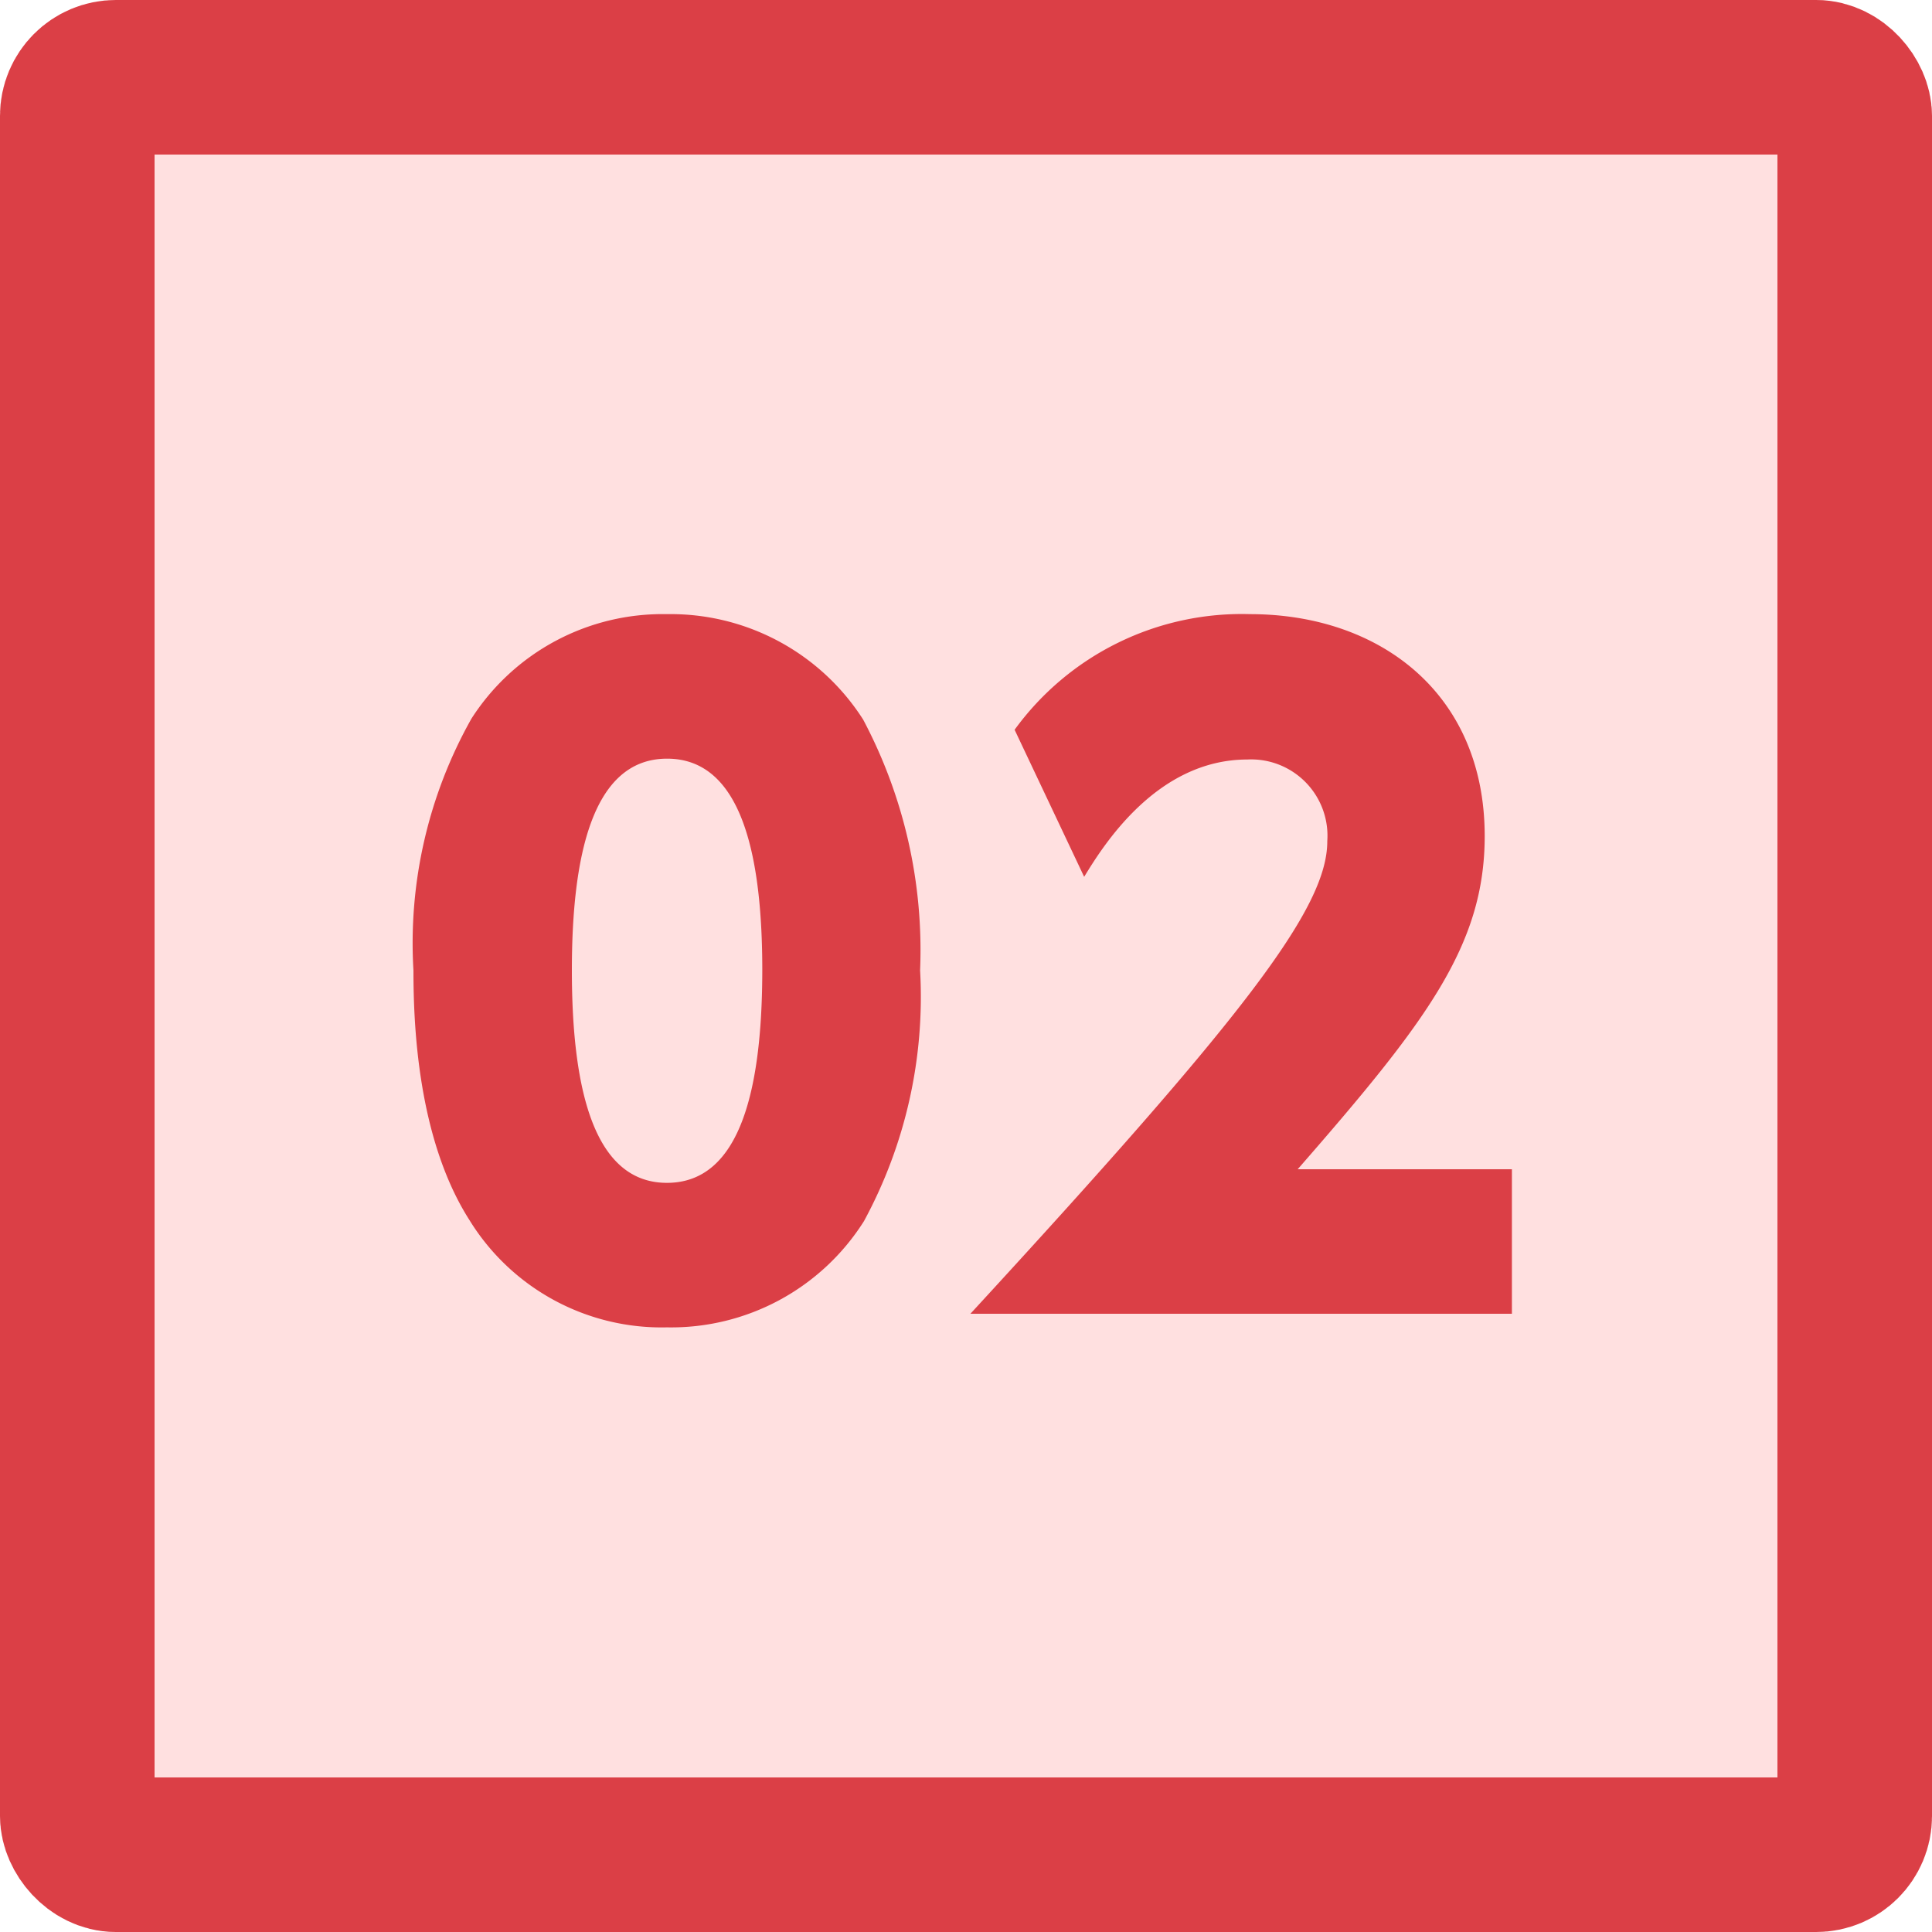 <svg xmlns="http://www.w3.org/2000/svg" viewBox="0 0 50 50"><g data-name="グループ 49661"><g fill="#ffe0e0" stroke="#db3f46" stroke-linecap="round" stroke-linejoin="round" stroke-width="4" data-name="長方形 5602"><rect width="50" height="50" stroke="none" rx="3"/><rect width="46" height="46" x="2" y="2" fill="none" rx="1"/></g><path fill="#db3f46" d="M17.26 34.352a5.9 5.9 0 0 0 5.1-2.75 12.179 12.179 0 0 0 1.452-6.49 12.735 12.735 0 0 0-1.474-6.49 5.91 5.91 0 0 0-5.078-2.728A5.876 5.876 0 0 0 12.2 18.6a11.846 11.846 0 0 0-1.5 6.512c0 1.32.088 4.334 1.452 6.468a5.839 5.839 0 0 0 5.108 2.772Zm0-3.74c-1.848 0-2.46-2.312-2.46-5.5 0-2.9.506-5.478 2.464-5.478s2.464 2.574 2.464 5.478c-.004 2.926-.51 5.5-2.468 5.5Zm16.324-.352c3.322-3.806 4.84-5.786 4.84-8.624 0-3.7-2.728-5.742-6.072-5.742a7.266 7.266 0 0 0-6.094 2.992l1.8 3.806c.484-.792 1.87-3.036 4.224-3.036a1.975 1.975 0 0 1 2.068 2.112C34.354 23.506 32.2 26.3 25.114 34h14.014v-3.74Z" data-name="パス 169949"/></g></svg>
